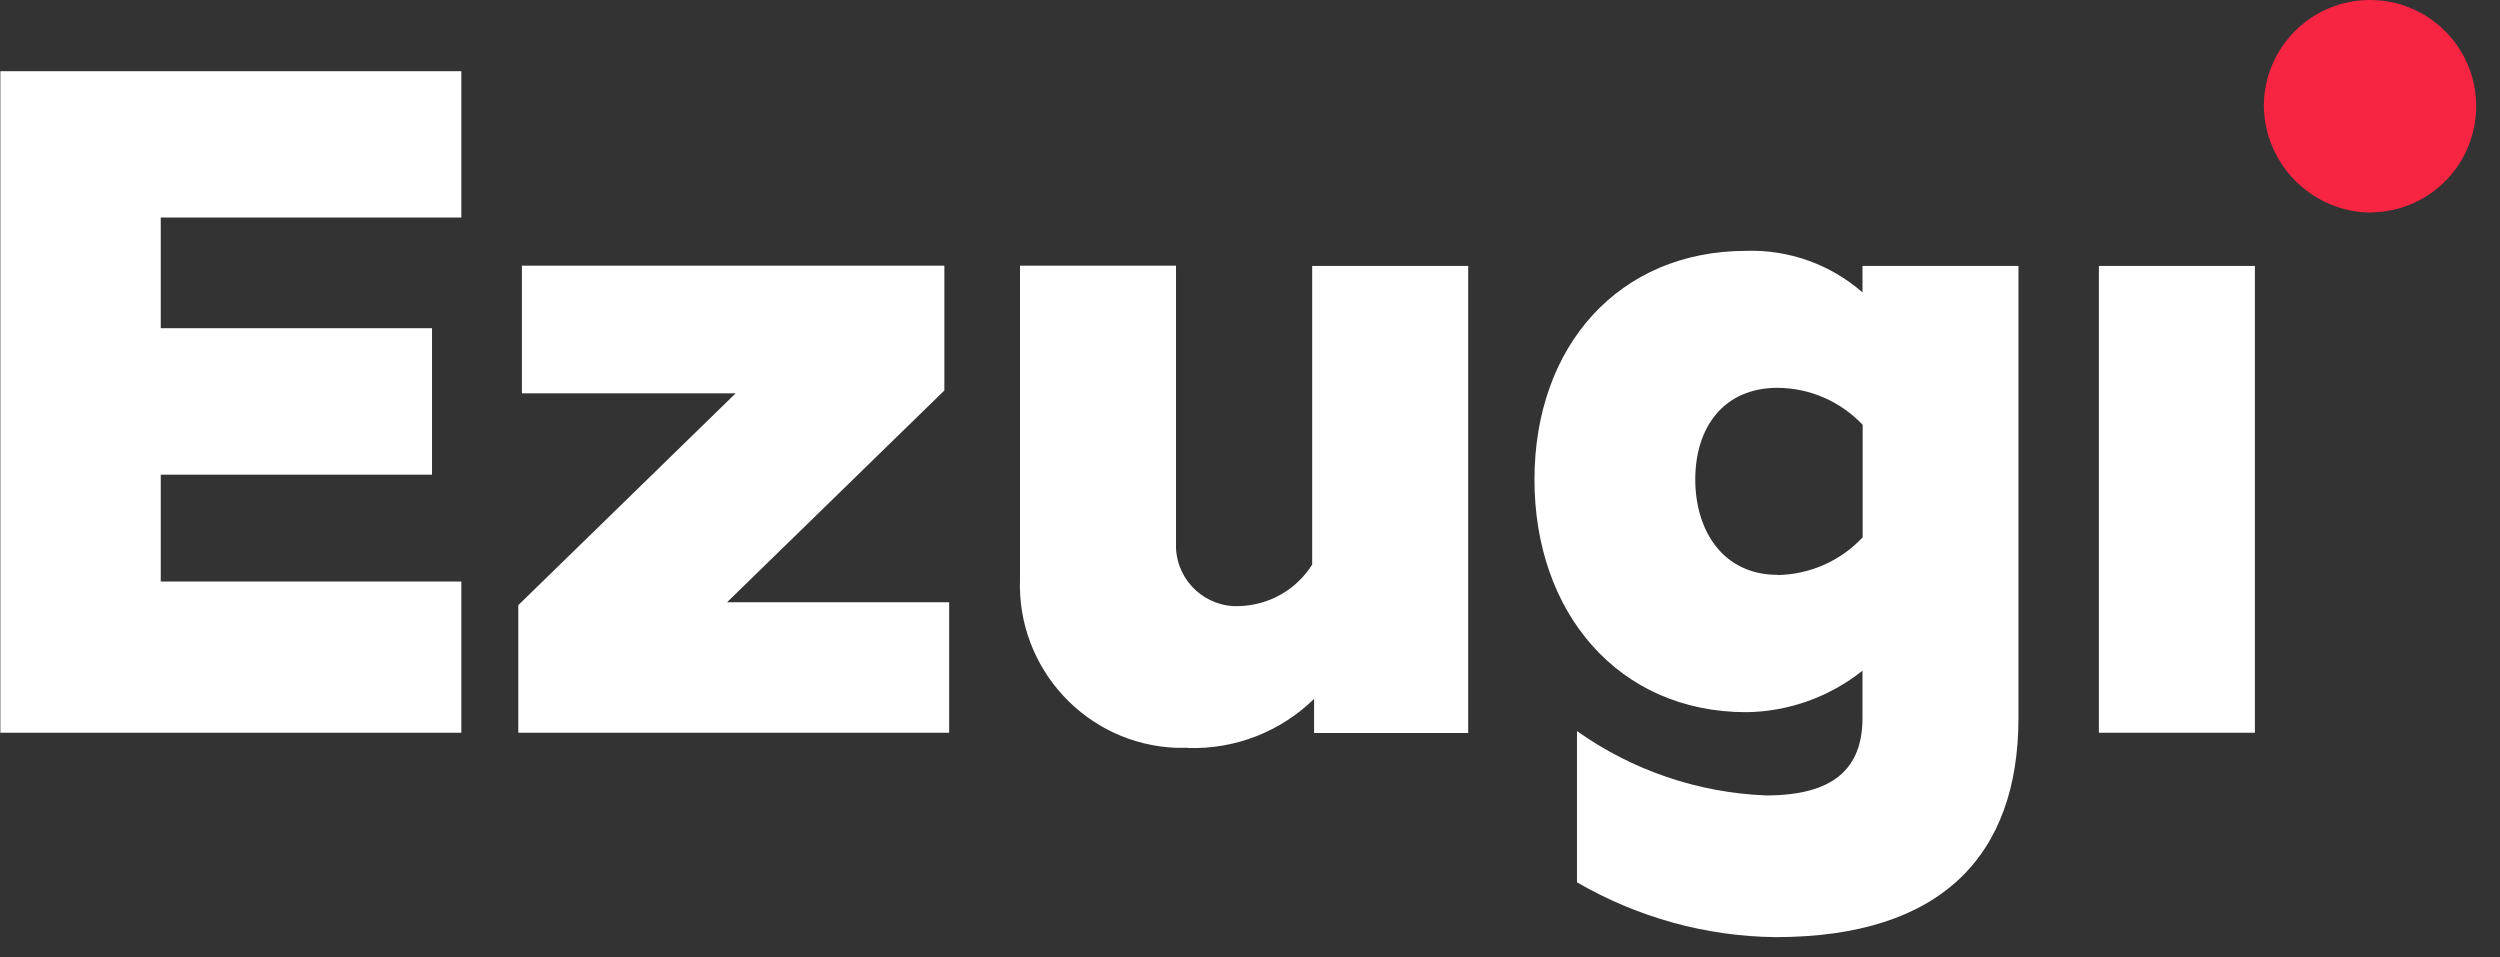 <svg width="47" height="18" viewBox="0 0 47 18" fill="none" xmlns="http://www.w3.org/2000/svg">
<rect x="0" y="0" width="47" height="18" fill="#333333" stroke="none"/>
<path d="M44.576 3.993C45.679 3.982 46.563 3.08 46.552 1.977C46.542 0.874 45.639 -0.011 44.536 9.60647e-05C43.441 0.011 42.56 0.902 42.56 1.998C42.578 3.101 43.473 3.989 44.576 3.997" fill="#F72442"/>
<path d="M39.459 13.776H42.392V4.999H39.459V13.776ZM33.418 10.807C32.404 10.807 31.871 9.991 31.871 9.013C31.871 8.036 32.404 7.291 33.418 7.291C34.023 7.294 34.599 7.545 35.018 7.986V10.102C34.603 10.546 34.026 10.8 33.418 10.811M33.382 17.618C36.49 17.618 37.947 16.089 37.947 13.497V4.999H35.015V5.497C34.41 4.97 33.632 4.691 32.83 4.716C30.431 4.716 28.848 6.51 28.848 9.017C28.848 11.524 30.431 13.389 32.83 13.389C33.625 13.379 34.395 13.103 35.015 12.609V13.497C35.015 14.456 34.463 14.954 33.203 14.954C31.924 14.904 30.692 14.485 29.647 13.744V16.587C30.782 17.246 32.068 17.604 33.378 17.618M22.342 14.062C23.223 14.088 24.075 13.755 24.705 13.139V13.78H27.602V4.999H24.669V10.614C24.372 11.087 23.86 11.377 23.301 11.395C22.671 11.423 22.137 10.936 22.109 10.303C22.109 10.252 22.109 10.199 22.109 10.149V4.995H19.176V10.879C19.112 12.569 20.426 13.995 22.116 14.059C22.191 14.059 22.263 14.059 22.338 14.059M9.74 13.776H17.844V11.323H13.668L17.754 7.341V4.995H9.812V7.395H13.83L9.744 11.377V13.776H9.74ZM0 13.776H8.673V10.933H3.022V8.924H8.122V6.17H3.022V4.089H8.673V1.339H0.007V13.78L0 13.776Z" fill="white"/>
</svg>

